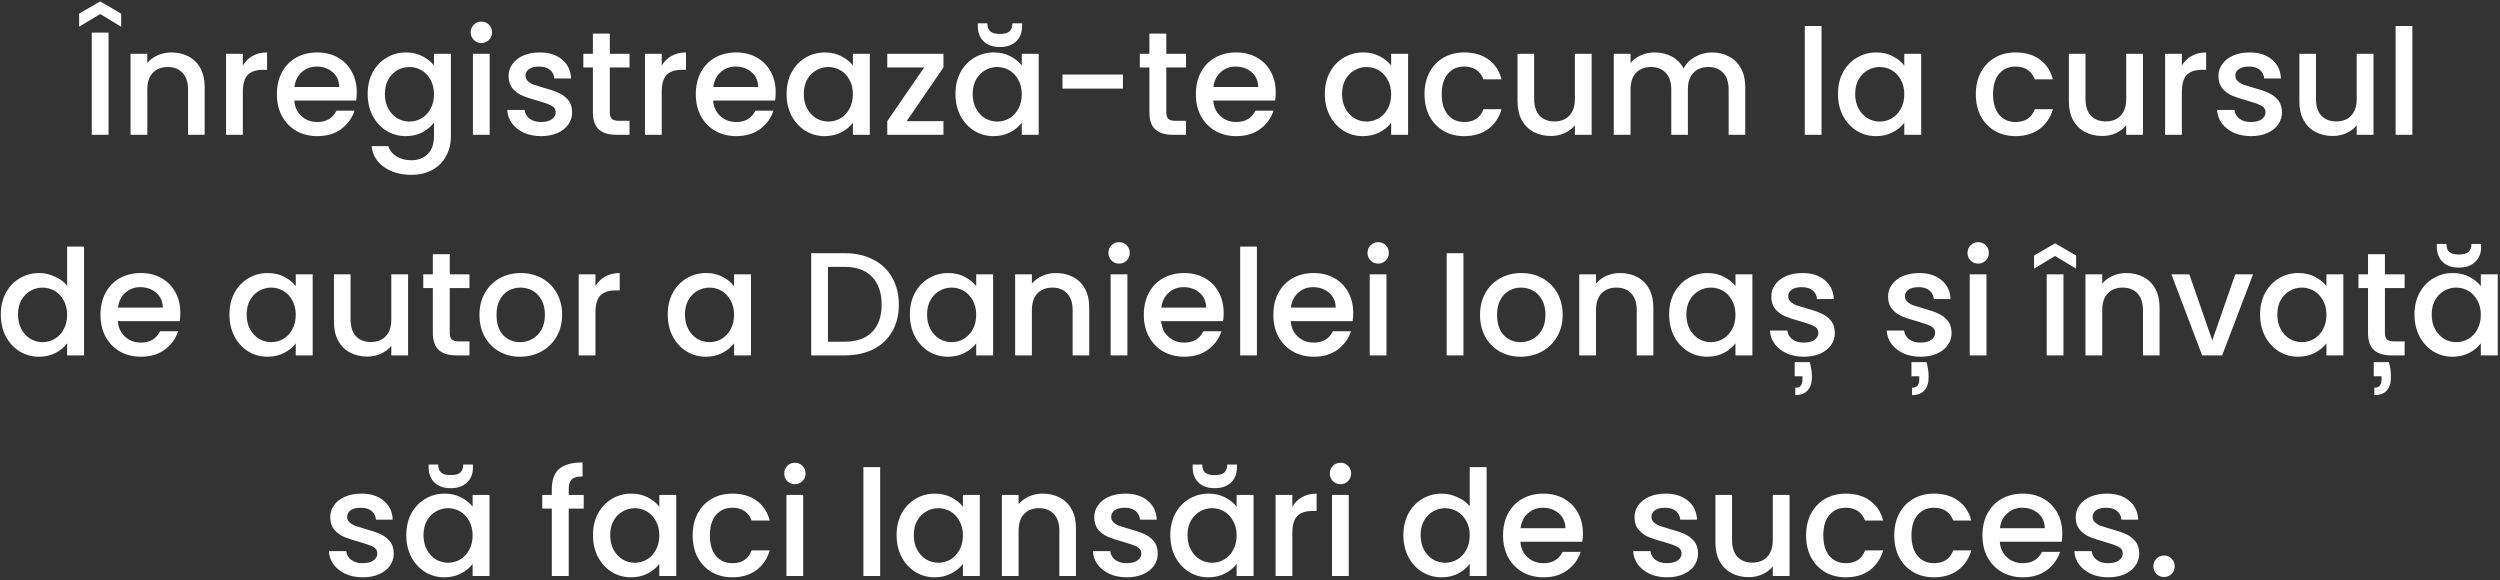 <?xml version="1.0" encoding="UTF-8"?> <svg xmlns="http://www.w3.org/2000/svg" width="612" height="142" viewBox="0 0 612 142" fill="none"><rect x="0" y="0" width="612" height="142" fill="#333333" stroke="none"/> <path d="M26.57 7.98V33H22.466V7.98H26.57ZM24.518 3.444L19.37 6.54V3.336L24.518 0.348L29.666 3.336V6.54L24.518 3.444ZM41.966 12.84C43.526 12.84 44.918 13.164 46.142 13.812C47.39 14.46 48.362 15.42 49.058 16.692C49.754 17.964 50.102 19.5 50.102 21.3V33H46.034V21.912C46.034 20.136 45.59 18.78 44.702 17.844C43.814 16.884 42.602 16.404 41.066 16.404C39.53 16.404 38.306 16.884 37.394 17.844C36.506 18.78 36.062 20.136 36.062 21.912V33H31.958V13.164H36.062V15.432C36.734 14.616 37.586 13.98 38.618 13.524C39.674 13.068 40.79 12.84 41.966 12.84ZM59.441 16.044C60.041 15.036 60.833 14.256 61.817 13.704C62.825 13.128 64.013 12.84 65.381 12.84V17.088H64.337C62.729 17.088 61.505 17.496 60.665 18.312C59.849 19.128 59.441 20.544 59.441 22.56V33H55.337V13.164H59.441V16.044ZM87.333 22.596C87.333 23.34 87.285 24.012 87.189 24.612H72.033C72.153 26.196 72.741 27.468 73.797 28.428C74.853 29.388 76.149 29.868 77.685 29.868C79.893 29.868 81.453 28.944 82.365 27.096H86.793C86.193 28.92 85.101 30.42 83.517 31.596C81.957 32.748 80.013 33.324 77.685 33.324C75.789 33.324 74.085 32.904 72.573 32.064C71.085 31.2 69.909 30 69.045 28.464C68.205 26.904 67.785 25.104 67.785 23.064C67.785 21.024 68.193 19.236 69.009 17.7C69.849 16.14 71.013 14.94 72.501 14.1C74.013 13.26 75.741 12.84 77.685 12.84C79.557 12.84 81.225 13.248 82.689 14.064C84.153 14.88 85.293 16.032 86.109 17.52C86.925 18.984 87.333 20.676 87.333 22.596ZM83.049 21.3C83.025 19.788 82.485 18.576 81.429 17.664C80.373 16.752 79.065 16.296 77.505 16.296C76.089 16.296 74.877 16.752 73.869 17.664C72.861 18.552 72.261 19.764 72.069 21.3H83.049ZM99.364 12.84C100.9 12.84 102.256 13.152 103.432 13.776C104.632 14.376 105.568 15.132 106.24 16.044V13.164H110.38V33.324C110.38 35.148 109.996 36.768 109.228 38.184C108.46 39.624 107.344 40.752 105.88 41.568C104.44 42.384 102.712 42.792 100.696 42.792C98.008 42.792 95.776 42.156 94 40.884C92.224 39.636 91.216 37.932 90.976 35.772H95.044C95.356 36.804 96.016 37.632 97.024 38.256C98.056 38.904 99.28 39.228 100.696 39.228C102.352 39.228 103.684 38.724 104.692 37.716C105.724 36.708 106.24 35.244 106.24 33.324V30.012C105.544 30.948 104.596 31.74 103.396 32.388C102.22 33.012 100.876 33.324 99.364 33.324C97.636 33.324 96.052 32.892 94.612 32.028C93.196 31.14 92.068 29.916 91.228 28.356C90.412 26.772 90.004 24.984 90.004 22.992C90.004 21 90.412 19.236 91.228 17.7C92.068 16.164 93.196 14.976 94.612 14.136C96.052 13.272 97.636 12.84 99.364 12.84ZM106.24 23.064C106.24 21.696 105.952 20.508 105.376 19.5C104.824 18.492 104.092 17.724 103.18 17.196C102.268 16.668 101.284 16.404 100.228 16.404C99.172 16.404 98.188 16.668 97.276 17.196C96.364 17.7 95.62 18.456 95.044 19.464C94.492 20.448 94.216 21.624 94.216 22.992C94.216 24.36 94.492 25.56 95.044 26.592C95.62 27.624 96.364 28.416 97.276 28.968C98.212 29.496 99.196 29.76 100.228 29.76C101.284 29.76 102.268 29.496 103.18 28.968C104.092 28.44 104.824 27.672 105.376 26.664C105.952 25.632 106.24 24.432 106.24 23.064ZM117.858 10.536C117.114 10.536 116.49 10.284 115.986 9.78C115.482 9.276 115.23 8.652 115.23 7.908C115.23 7.164 115.482 6.54 115.986 6.036C116.49 5.532 117.114 5.28 117.858 5.28C118.578 5.28 119.19 5.532 119.694 6.036C120.198 6.54 120.45 7.164 120.45 7.908C120.45 8.652 120.198 9.276 119.694 9.78C119.19 10.284 118.578 10.536 117.858 10.536ZM119.874 13.164V33H115.77V13.164H119.874ZM132.463 33.324C130.903 33.324 129.499 33.048 128.251 32.496C127.027 31.92 126.055 31.152 125.335 30.192C124.615 29.208 124.231 28.116 124.183 26.916H128.431C128.503 27.756 128.899 28.464 129.619 29.04C130.363 29.592 131.287 29.868 132.391 29.868C133.543 29.868 134.431 29.652 135.055 29.22C135.703 28.764 136.027 28.188 136.027 27.492C136.027 26.748 135.667 26.196 134.947 25.836C134.251 25.476 133.135 25.08 131.599 24.648C130.111 24.24 128.899 23.844 127.963 23.46C127.027 23.076 126.211 22.488 125.515 21.696C124.843 20.904 124.507 19.86 124.507 18.564C124.507 17.508 124.819 16.548 125.443 15.684C126.067 14.796 126.955 14.1 128.107 13.596C129.283 13.092 130.627 12.84 132.139 12.84C134.395 12.84 136.207 13.416 137.575 14.568C138.967 15.696 139.711 17.244 139.807 19.212H135.703C135.631 18.324 135.271 17.616 134.623 17.088C133.975 16.56 133.099 16.296 131.995 16.296C130.915 16.296 130.087 16.5 129.511 16.908C128.935 17.316 128.647 17.856 128.647 18.528C128.647 19.056 128.839 19.5 129.223 19.86C129.607 20.22 130.075 20.508 130.627 20.724C131.179 20.916 131.995 21.168 133.075 21.48C134.515 21.864 135.691 22.26 136.603 22.668C137.539 23.052 138.343 23.628 139.015 24.396C139.687 25.164 140.035 26.184 140.059 27.456C140.059 28.584 139.747 29.592 139.123 30.48C138.499 31.368 137.611 32.064 136.459 32.568C135.331 33.072 133.999 33.324 132.463 33.324ZM149.281 16.512V27.492C149.281 28.236 149.449 28.776 149.785 29.112C150.145 29.424 150.745 29.58 151.585 29.58H154.105V33H150.865C149.017 33 147.601 32.568 146.617 31.704C145.633 30.84 145.141 29.436 145.141 27.492V16.512H142.801V13.164H145.141V8.232H149.281V13.164H154.105V16.512H149.281ZM161.992 16.044C162.592 15.036 163.384 14.256 164.368 13.704C165.376 13.128 166.564 12.84 167.932 12.84V17.088H166.888C165.28 17.088 164.056 17.496 163.216 18.312C162.4 19.128 161.992 20.544 161.992 22.56V33H157.888V13.164H161.992V16.044ZM189.884 22.596C189.884 23.34 189.836 24.012 189.74 24.612H174.584C174.704 26.196 175.292 27.468 176.348 28.428C177.404 29.388 178.7 29.868 180.236 29.868C182.444 29.868 184.004 28.944 184.916 27.096H189.344C188.744 28.92 187.652 30.42 186.068 31.596C184.508 32.748 182.564 33.324 180.236 33.324C178.34 33.324 176.636 32.904 175.124 32.064C173.636 31.2 172.46 30 171.596 28.464C170.756 26.904 170.336 25.104 170.336 23.064C170.336 21.024 170.744 19.236 171.56 17.7C172.4 16.14 173.564 14.94 175.052 14.1C176.564 13.26 178.292 12.84 180.236 12.84C182.108 12.84 183.776 13.248 185.24 14.064C186.704 14.88 187.844 16.032 188.66 17.52C189.476 18.984 189.884 20.676 189.884 22.596ZM185.6 21.3C185.576 19.788 185.036 18.576 183.98 17.664C182.924 16.752 181.616 16.296 180.056 16.296C178.64 16.296 177.428 16.752 176.42 17.664C175.412 18.552 174.812 19.764 174.62 21.3H185.6ZM192.555 22.992C192.555 21 192.963 19.236 193.779 17.7C194.619 16.164 195.747 14.976 197.163 14.136C198.603 13.272 200.187 12.84 201.915 12.84C203.475 12.84 204.831 13.152 205.983 13.776C207.159 14.376 208.095 15.132 208.791 16.044V13.164H212.931V33H208.791V30.048C208.095 30.984 207.147 31.764 205.947 32.388C204.747 33.012 203.379 33.324 201.843 33.324C200.139 33.324 198.579 32.892 197.163 32.028C195.747 31.14 194.619 29.916 193.779 28.356C192.963 26.772 192.555 24.984 192.555 22.992ZM208.791 23.064C208.791 21.696 208.503 20.508 207.927 19.5C207.375 18.492 206.643 17.724 205.731 17.196C204.819 16.668 203.835 16.404 202.779 16.404C201.723 16.404 200.739 16.668 199.827 17.196C198.915 17.7 198.171 18.456 197.595 19.464C197.043 20.448 196.767 21.624 196.767 22.992C196.767 24.36 197.043 25.56 197.595 26.592C198.171 27.624 198.915 28.416 199.827 28.968C200.763 29.496 201.747 29.76 202.779 29.76C203.835 29.76 204.819 29.496 205.731 28.968C206.643 28.44 207.375 27.672 207.927 26.664C208.503 25.632 208.791 24.432 208.791 23.064ZM221.957 29.652H230.957V33H217.205V29.652L226.241 16.512H217.205V13.164H230.957V16.512L221.957 29.652ZM233.898 22.992C233.898 21 234.306 19.236 235.122 17.7C235.962 16.164 237.09 14.976 238.506 14.136C239.946 13.272 241.53 12.84 243.258 12.84C244.818 12.84 246.174 13.152 247.326 13.776C248.502 14.376 249.438 15.132 250.134 16.044V13.164H254.274V33H250.134V30.048C249.438 30.984 248.49 31.764 247.29 32.388C246.09 33.012 244.722 33.324 243.186 33.324C241.482 33.324 239.922 32.892 238.506 32.028C237.09 31.14 235.962 29.916 235.122 28.356C234.306 26.772 233.898 24.984 233.898 22.992ZM250.134 23.064C250.134 21.696 249.846 20.508 249.27 19.5C248.718 18.492 247.986 17.724 247.074 17.196C246.162 16.668 245.178 16.404 244.122 16.404C243.066 16.404 242.082 16.668 241.17 17.196C240.258 17.7 239.514 18.456 238.938 19.464C238.386 20.448 238.11 21.624 238.11 22.992C238.11 24.36 238.386 25.56 238.938 26.592C239.514 27.624 240.258 28.416 241.17 28.968C242.106 29.496 243.09 29.76 244.122 29.76C245.178 29.76 246.162 29.496 247.074 28.968C247.986 28.44 248.718 27.672 249.27 26.664C249.846 25.632 250.134 24.432 250.134 23.064ZM250.206 6.504C250.206 8.016 249.714 9.228 248.73 10.14C247.77 11.052 246.45 11.508 244.77 11.508C243.09 11.508 241.77 11.052 240.81 10.14C239.85 9.204 239.37 7.98 239.37 6.468V5.712H241.71C241.71 6.576 241.938 7.224 242.394 7.656C242.85 8.088 243.642 8.304 244.77 8.304C245.898 8.304 246.69 8.088 247.146 7.656C247.602 7.224 247.83 6.576 247.83 5.712H250.206V6.504ZM274.893 18.24V21.696H260.097V18.24H274.893ZM285.511 16.512V27.492C285.511 28.236 285.679 28.776 286.015 29.112C286.375 29.424 286.975 29.58 287.815 29.58H290.335V33H287.095C285.247 33 283.831 32.568 282.847 31.704C281.863 30.84 281.371 29.436 281.371 27.492V16.512H279.031V13.164H281.371V8.232H285.511V13.164H290.335V16.512H285.511ZM312.298 22.596C312.298 23.34 312.25 24.012 312.154 24.612H296.998C297.118 26.196 297.706 27.468 298.762 28.428C299.818 29.388 301.114 29.868 302.65 29.868C304.858 29.868 306.418 28.944 307.33 27.096H311.758C311.158 28.92 310.066 30.42 308.482 31.596C306.922 32.748 304.978 33.324 302.65 33.324C300.754 33.324 299.05 32.904 297.538 32.064C296.05 31.2 294.874 30 294.01 28.464C293.17 26.904 292.75 25.104 292.75 23.064C292.75 21.024 293.158 19.236 293.974 17.7C294.814 16.14 295.978 14.94 297.466 14.1C298.978 13.26 300.706 12.84 302.65 12.84C304.522 12.84 306.19 13.248 307.654 14.064C309.118 14.88 310.258 16.032 311.074 17.52C311.89 18.984 312.298 20.676 312.298 22.596ZM308.014 21.3C307.99 19.788 307.45 18.576 306.394 17.664C305.338 16.752 304.03 16.296 302.47 16.296C301.054 16.296 299.842 16.752 298.834 17.664C297.826 18.552 297.226 19.764 297.034 21.3H308.014ZM324.32 22.992C324.32 21 324.728 19.236 325.544 17.7C326.384 16.164 327.512 14.976 328.928 14.136C330.368 13.272 331.952 12.84 333.68 12.84C335.24 12.84 336.596 13.152 337.748 13.776C338.924 14.376 339.86 15.132 340.556 16.044V13.164H344.696V33H340.556V30.048C339.86 30.984 338.912 31.764 337.712 32.388C336.512 33.012 335.144 33.324 333.608 33.324C331.904 33.324 330.344 32.892 328.928 32.028C327.512 31.14 326.384 29.916 325.544 28.356C324.728 26.772 324.32 24.984 324.32 22.992ZM340.556 23.064C340.556 21.696 340.268 20.508 339.692 19.5C339.14 18.492 338.408 17.724 337.496 17.196C336.584 16.668 335.6 16.404 334.544 16.404C333.488 16.404 332.504 16.668 331.592 17.196C330.68 17.7 329.936 18.456 329.36 19.464C328.808 20.448 328.532 21.624 328.532 22.992C328.532 24.36 328.808 25.56 329.36 26.592C329.936 27.624 330.68 28.416 331.592 28.968C332.528 29.496 333.512 29.76 334.544 29.76C335.6 29.76 336.584 29.496 337.496 28.968C338.408 28.44 339.14 27.672 339.692 26.664C340.268 25.632 340.556 24.432 340.556 23.064ZM348.719 23.064C348.719 21.024 349.127 19.236 349.943 17.7C350.783 16.14 351.935 14.94 353.399 14.1C354.863 13.26 356.543 12.84 358.439 12.84C360.839 12.84 362.819 13.416 364.379 14.568C365.963 15.696 367.031 17.316 367.583 19.428H363.155C362.795 18.444 362.219 17.676 361.427 17.124C360.635 16.572 359.639 16.296 358.439 16.296C356.759 16.296 355.415 16.896 354.407 18.096C353.423 19.272 352.931 20.928 352.931 23.064C352.931 25.2 353.423 26.868 354.407 28.068C355.415 29.268 356.759 29.868 358.439 29.868C360.815 29.868 362.387 28.824 363.155 26.736H367.583C367.007 28.752 365.927 30.36 364.343 31.56C362.759 32.736 360.791 33.324 358.439 33.324C356.543 33.324 354.863 32.904 353.399 32.064C351.935 31.2 350.783 30 349.943 28.464C349.127 26.904 348.719 25.104 348.719 23.064ZM389.637 13.164V33H385.533V30.66C384.885 31.476 384.033 32.124 382.977 32.604C381.945 33.06 380.841 33.288 379.665 33.288C378.105 33.288 376.701 32.964 375.453 32.316C374.229 31.668 373.257 30.708 372.537 29.436C371.841 28.164 371.493 26.628 371.493 24.828V13.164H375.561V24.216C375.561 25.992 376.005 27.36 376.893 28.32C377.781 29.256 378.993 29.724 380.529 29.724C382.065 29.724 383.277 29.256 384.165 28.32C385.077 27.36 385.533 25.992 385.533 24.216V13.164H389.637ZM419.064 12.84C420.624 12.84 422.016 13.164 423.24 13.812C424.488 14.46 425.46 15.42 426.156 16.692C426.876 17.964 427.236 19.5 427.236 21.3V33H423.168V21.912C423.168 20.136 422.724 18.78 421.836 17.844C420.948 16.884 419.736 16.404 418.2 16.404C416.664 16.404 415.44 16.884 414.528 17.844C413.64 18.78 413.196 20.136 413.196 21.912V33H409.128V21.912C409.128 20.136 408.684 18.78 407.796 17.844C406.908 16.884 405.696 16.404 404.16 16.404C402.624 16.404 401.4 16.884 400.488 17.844C399.6 18.78 399.156 20.136 399.156 21.912V33H395.052V13.164H399.156V15.432C399.828 14.616 400.68 13.98 401.712 13.524C402.744 13.068 403.848 12.84 405.024 12.84C406.608 12.84 408.024 13.176 409.272 13.848C410.52 14.52 411.48 15.492 412.152 16.764C412.752 15.564 413.688 14.616 414.96 13.92C416.232 13.2 417.6 12.84 419.064 12.84ZM445.913 6.36V33H441.809V6.36H445.913ZM449.934 22.992C449.934 21 450.342 19.236 451.158 17.7C451.998 16.164 453.126 14.976 454.542 14.136C455.982 13.272 457.566 12.84 459.294 12.84C460.854 12.84 462.21 13.152 463.362 13.776C464.538 14.376 465.474 15.132 466.17 16.044V13.164H470.31V33H466.17V30.048C465.474 30.984 464.526 31.764 463.326 32.388C462.126 33.012 460.758 33.324 459.222 33.324C457.518 33.324 455.958 32.892 454.542 32.028C453.126 31.14 451.998 29.916 451.158 28.356C450.342 26.772 449.934 24.984 449.934 22.992ZM466.17 23.064C466.17 21.696 465.882 20.508 465.306 19.5C464.754 18.492 464.022 17.724 463.11 17.196C462.198 16.668 461.214 16.404 460.158 16.404C459.102 16.404 458.118 16.668 457.206 17.196C456.294 17.7 455.55 18.456 454.974 19.464C454.422 20.448 454.146 21.624 454.146 22.992C454.146 24.36 454.422 25.56 454.974 26.592C455.55 27.624 456.294 28.416 457.206 28.968C458.142 29.496 459.126 29.76 460.158 29.76C461.214 29.76 462.198 29.496 463.11 28.968C464.022 28.44 464.754 27.672 465.306 26.664C465.882 25.632 466.17 24.432 466.17 23.064ZM483.684 23.064C483.684 21.024 484.092 19.236 484.908 17.7C485.748 16.14 486.9 14.94 488.364 14.1C489.828 13.26 491.508 12.84 493.404 12.84C495.804 12.84 497.784 13.416 499.344 14.568C500.928 15.696 501.996 17.316 502.548 19.428H498.12C497.76 18.444 497.184 17.676 496.392 17.124C495.6 16.572 494.604 16.296 493.404 16.296C491.724 16.296 490.38 16.896 489.372 18.096C488.388 19.272 487.896 20.928 487.896 23.064C487.896 25.2 488.388 26.868 489.372 28.068C490.38 29.268 491.724 29.868 493.404 29.868C495.78 29.868 497.352 28.824 498.12 26.736H502.548C501.972 28.752 500.892 30.36 499.308 31.56C497.724 32.736 495.756 33.324 493.404 33.324C491.508 33.324 489.828 32.904 488.364 32.064C486.9 31.2 485.748 30 484.908 28.464C484.092 26.904 483.684 25.104 483.684 23.064ZM524.602 13.164V33H520.498V30.66C519.85 31.476 518.998 32.124 517.942 32.604C516.91 33.06 515.806 33.288 514.63 33.288C513.07 33.288 511.666 32.964 510.418 32.316C509.194 31.668 508.222 30.708 507.502 29.436C506.806 28.164 506.458 26.628 506.458 24.828V13.164H510.526V24.216C510.526 25.992 510.97 27.36 511.858 28.32C512.746 29.256 513.958 29.724 515.494 29.724C517.03 29.724 518.242 29.256 519.13 28.32C520.042 27.36 520.498 25.992 520.498 24.216V13.164H524.602ZM534.12 16.044C534.72 15.036 535.512 14.256 536.496 13.704C537.504 13.128 538.692 12.84 540.06 12.84V17.088H539.016C537.408 17.088 536.184 17.496 535.344 18.312C534.528 19.128 534.12 20.544 534.12 22.56V33H530.016V13.164H534.12V16.044ZM551.033 33.324C549.473 33.324 548.069 33.048 546.821 32.496C545.597 31.92 544.625 31.152 543.905 30.192C543.185 29.208 542.801 28.116 542.753 26.916H547.001C547.073 27.756 547.469 28.464 548.189 29.04C548.933 29.592 549.857 29.868 550.961 29.868C552.113 29.868 553.001 29.652 553.625 29.22C554.273 28.764 554.597 28.188 554.597 27.492C554.597 26.748 554.237 26.196 553.517 25.836C552.821 25.476 551.705 25.08 550.169 24.648C548.681 24.24 547.469 23.844 546.533 23.46C545.597 23.076 544.781 22.488 544.085 21.696C543.413 20.904 543.077 19.86 543.077 18.564C543.077 17.508 543.389 16.548 544.013 15.684C544.637 14.796 545.525 14.1 546.677 13.596C547.853 13.092 549.197 12.84 550.709 12.84C552.965 12.84 554.777 13.416 556.145 14.568C557.537 15.696 558.281 17.244 558.377 19.212H554.273C554.201 18.324 553.841 17.616 553.193 17.088C552.545 16.56 551.669 16.296 550.565 16.296C549.485 16.296 548.657 16.5 548.081 16.908C547.505 17.316 547.217 17.856 547.217 18.528C547.217 19.056 547.409 19.5 547.793 19.86C548.177 20.22 548.645 20.508 549.197 20.724C549.749 20.916 550.565 21.168 551.645 21.48C553.085 21.864 554.261 22.26 555.173 22.668C556.109 23.052 556.913 23.628 557.585 24.396C558.257 25.164 558.605 26.184 558.629 27.456C558.629 28.584 558.317 29.592 557.693 30.48C557.069 31.368 556.181 32.064 555.029 32.568C553.901 33.072 552.569 33.324 551.033 33.324ZM581.027 13.164V33H576.923V30.66C576.275 31.476 575.423 32.124 574.367 32.604C573.335 33.06 572.231 33.288 571.055 33.288C569.495 33.288 568.091 32.964 566.843 32.316C565.619 31.668 564.647 30.708 563.927 29.436C563.231 28.164 562.883 26.628 562.883 24.828V13.164H566.951V24.216C566.951 25.992 567.395 27.36 568.283 28.32C569.171 29.256 570.383 29.724 571.919 29.724C573.455 29.724 574.667 29.256 575.555 28.32C576.467 27.36 576.923 25.992 576.923 24.216V13.164H581.027ZM590.546 6.36V33H586.442V6.36H590.546ZM0.197 76.992C0.197 75 0.605 73.236 1.421 71.7C2.261 70.164 3.389 68.976 4.805 68.136C6.245 67.272 7.841 66.84 9.593 66.84C10.889 66.84 12.161 67.128 13.409 67.704C14.681 68.256 15.689 69 16.433 69.936V60.36H20.573V87H16.433V84.012C15.761 84.972 14.825 85.764 13.625 86.388C12.449 87.012 11.093 87.324 9.557 87.324C7.829 87.324 6.245 86.892 4.805 86.028C3.389 85.14 2.261 83.916 1.421 82.356C0.605 80.772 0.197 78.984 0.197 76.992ZM16.433 77.064C16.433 75.696 16.145 74.508 15.569 73.5C15.017 72.492 14.285 71.724 13.373 71.196C12.461 70.668 11.477 70.404 10.421 70.404C9.365 70.404 8.381 70.668 7.469 71.196C6.557 71.7 5.813 72.456 5.237 73.464C4.685 74.448 4.409 75.624 4.409 76.992C4.409 78.36 4.685 79.56 5.237 80.592C5.813 81.624 6.557 82.416 7.469 82.968C8.405 83.496 9.389 83.76 10.421 83.76C11.477 83.76 12.461 83.496 13.373 82.968C14.285 82.44 15.017 81.672 15.569 80.664C16.145 79.632 16.433 78.432 16.433 77.064ZM44.144 76.596C44.144 77.34 44.096 78.012 44 78.612H28.844C28.964 80.196 29.552 81.468 30.608 82.428C31.664 83.388 32.96 83.868 34.496 83.868C36.704 83.868 38.264 82.944 39.176 81.096H43.604C43.004 82.92 41.912 84.42 40.328 85.596C38.768 86.748 36.824 87.324 34.496 87.324C32.6 87.324 30.896 86.904 29.384 86.064C27.896 85.2 26.72 84 25.856 82.464C25.016 80.904 24.596 79.104 24.596 77.064C24.596 75.024 25.004 73.236 25.82 71.7C26.66 70.14 27.824 68.94 29.312 68.1C30.824 67.26 32.552 66.84 34.496 66.84C36.368 66.84 38.036 67.248 39.5 68.064C40.964 68.88 42.104 70.032 42.92 71.52C43.736 72.984 44.144 74.676 44.144 76.596ZM39.86 75.3C39.836 73.788 39.296 72.576 38.24 71.664C37.184 70.752 35.876 70.296 34.316 70.296C32.9 70.296 31.688 70.752 30.68 71.664C29.672 72.552 29.072 73.764 28.88 75.3H39.86ZM56.166 76.992C56.166 75 56.574 73.236 57.39 71.7C58.23 70.164 59.358 68.976 60.774 68.136C62.214 67.272 63.798 66.84 65.526 66.84C67.086 66.84 68.442 67.152 69.594 67.776C70.77 68.376 71.706 69.132 72.402 70.044V67.164H76.542V87H72.402V84.048C71.706 84.984 70.758 85.764 69.558 86.388C68.358 87.012 66.99 87.324 65.454 87.324C63.75 87.324 62.19 86.892 60.774 86.028C59.358 85.14 58.23 83.916 57.39 82.356C56.574 80.772 56.166 78.984 56.166 76.992ZM72.402 77.064C72.402 75.696 72.114 74.508 71.538 73.5C70.986 72.492 70.254 71.724 69.342 71.196C68.43 70.668 67.446 70.404 66.39 70.404C65.334 70.404 64.35 70.668 63.438 71.196C62.526 71.7 61.782 72.456 61.206 73.464C60.654 74.448 60.378 75.624 60.378 76.992C60.378 78.36 60.654 79.56 61.206 80.592C61.782 81.624 62.526 82.416 63.438 82.968C64.374 83.496 65.358 83.76 66.39 83.76C67.446 83.76 68.43 83.496 69.342 82.968C70.254 82.44 70.986 81.672 71.538 80.664C72.114 79.632 72.402 78.432 72.402 77.064ZM99.896 67.164V87H95.792V84.66C95.144 85.476 94.292 86.124 93.236 86.604C92.204 87.06 91.1 87.288 89.924 87.288C88.364 87.288 86.96 86.964 85.712 86.316C84.488 85.668 83.516 84.708 82.796 83.436C82.1 82.164 81.752 80.628 81.752 78.828V67.164H85.82V78.216C85.82 79.992 86.264 81.36 87.152 82.32C88.04 83.256 89.252 83.724 90.788 83.724C92.324 83.724 93.536 83.256 94.424 82.32C95.336 81.36 95.792 79.992 95.792 78.216V67.164H99.896ZM110.099 70.512V81.492C110.099 82.236 110.267 82.776 110.603 83.112C110.963 83.424 111.563 83.58 112.403 83.58H114.923V87H111.683C109.835 87 108.419 86.568 107.435 85.704C106.451 84.84 105.959 83.436 105.959 81.492V70.512H103.619V67.164H105.959V62.232H110.099V67.164H114.923V70.512H110.099ZM127.31 87.324C125.438 87.324 123.746 86.904 122.234 86.064C120.722 85.2 119.534 84 118.67 82.464C117.806 80.904 117.374 79.104 117.374 77.064C117.374 75.048 117.818 73.26 118.706 71.7C119.594 70.14 120.806 68.94 122.342 68.1C123.878 67.26 125.594 66.84 127.49 66.84C129.386 66.84 131.102 67.26 132.638 68.1C134.174 68.94 135.386 70.14 136.274 71.7C137.162 73.26 137.606 75.048 137.606 77.064C137.606 79.08 137.15 80.868 136.238 82.428C135.326 83.988 134.078 85.2 132.494 86.064C130.934 86.904 129.206 87.324 127.31 87.324ZM127.31 83.76C128.366 83.76 129.35 83.508 130.262 83.004C131.198 82.5 131.954 81.744 132.53 80.736C133.106 79.728 133.394 78.504 133.394 77.064C133.394 75.624 133.118 74.412 132.566 73.428C132.014 72.42 131.282 71.664 130.37 71.16C129.458 70.656 128.474 70.404 127.418 70.404C126.362 70.404 125.378 70.656 124.466 71.16C123.578 71.664 122.87 72.42 122.342 73.428C121.814 74.412 121.55 75.624 121.55 77.064C121.55 79.2 122.09 80.856 123.17 82.032C124.274 83.184 125.654 83.76 127.31 83.76ZM145.767 70.044C146.367 69.036 147.159 68.256 148.143 67.704C149.151 67.128 150.339 66.84 151.707 66.84V71.088H150.663C149.055 71.088 147.831 71.496 146.991 72.312C146.175 73.128 145.767 74.544 145.767 76.56V87H141.663V67.164H145.767V70.044ZM163.463 76.992C163.463 75 163.871 73.236 164.687 71.7C165.527 70.164 166.655 68.976 168.071 68.136C169.511 67.272 171.095 66.84 172.823 66.84C174.383 66.84 175.739 67.152 176.891 67.776C178.067 68.376 179.003 69.132 179.699 70.044V67.164H183.839V87H179.699V84.048C179.003 84.984 178.055 85.764 176.855 86.388C175.655 87.012 174.287 87.324 172.751 87.324C171.047 87.324 169.487 86.892 168.071 86.028C166.655 85.14 165.527 83.916 164.687 82.356C163.871 80.772 163.463 78.984 163.463 76.992ZM179.699 77.064C179.699 75.696 179.411 74.508 178.835 73.5C178.283 72.492 177.551 71.724 176.639 71.196C175.727 70.668 174.743 70.404 173.687 70.404C172.631 70.404 171.647 70.668 170.735 71.196C169.823 71.7 169.079 72.456 168.503 73.464C167.951 74.448 167.675 75.624 167.675 76.992C167.675 78.36 167.951 79.56 168.503 80.592C169.079 81.624 169.823 82.416 170.735 82.968C171.671 83.496 172.655 83.76 173.687 83.76C174.743 83.76 175.727 83.496 176.639 82.968C177.551 82.44 178.283 81.672 178.835 80.664C179.411 79.632 179.699 78.432 179.699 77.064ZM206.753 61.98C209.417 61.98 211.745 62.496 213.737 63.528C215.753 64.536 217.301 66 218.381 67.92C219.485 69.816 220.037 72.036 220.037 74.58C220.037 77.124 219.485 79.332 218.381 81.204C217.301 83.076 215.753 84.516 213.737 85.524C211.745 86.508 209.417 87 206.753 87H198.581V61.98H206.753ZM206.753 83.652C209.681 83.652 211.925 82.86 213.485 81.276C215.045 79.692 215.825 77.46 215.825 74.58C215.825 71.676 215.045 69.408 213.485 67.776C211.925 66.144 209.681 65.328 206.753 65.328H202.685V83.652H206.753ZM222.736 76.992C222.736 75 223.144 73.236 223.96 71.7C224.8 70.164 225.928 68.976 227.344 68.136C228.784 67.272 230.368 66.84 232.096 66.84C233.656 66.84 235.012 67.152 236.164 67.776C237.34 68.376 238.276 69.132 238.972 70.044V67.164H243.112V87H238.972V84.048C238.276 84.984 237.328 85.764 236.128 86.388C234.928 87.012 233.56 87.324 232.024 87.324C230.32 87.324 228.76 86.892 227.344 86.028C225.928 85.14 224.8 83.916 223.96 82.356C223.144 80.772 222.736 78.984 222.736 76.992ZM238.972 77.064C238.972 75.696 238.684 74.508 238.108 73.5C237.556 72.492 236.824 71.724 235.912 71.196C235 70.668 234.016 70.404 232.96 70.404C231.904 70.404 230.92 70.668 230.008 71.196C229.096 71.7 228.352 72.456 227.776 73.464C227.224 74.448 226.948 75.624 226.948 76.992C226.948 78.36 227.224 79.56 227.776 80.592C228.352 81.624 229.096 82.416 230.008 82.968C230.944 83.496 231.928 83.76 232.96 83.76C234.016 83.76 235 83.496 235.912 82.968C236.824 82.44 237.556 81.672 238.108 80.664C238.684 79.632 238.972 78.432 238.972 77.064ZM258.511 66.84C260.071 66.84 261.463 67.164 262.687 67.812C263.935 68.46 264.907 69.42 265.603 70.692C266.299 71.964 266.647 73.5 266.647 75.3V87H262.579V75.912C262.579 74.136 262.135 72.78 261.247 71.844C260.359 70.884 259.147 70.404 257.611 70.404C256.075 70.404 254.851 70.884 253.939 71.844C253.051 72.78 252.607 74.136 252.607 75.912V87H248.503V67.164H252.607V69.432C253.279 68.616 254.131 67.98 255.163 67.524C256.219 67.068 257.335 66.84 258.511 66.84ZM273.97 64.536C273.226 64.536 272.602 64.284 272.098 63.78C271.594 63.276 271.342 62.652 271.342 61.908C271.342 61.164 271.594 60.54 272.098 60.036C272.602 59.532 273.226 59.28 273.97 59.28C274.69 59.28 275.302 59.532 275.806 60.036C276.31 60.54 276.562 61.164 276.562 61.908C276.562 62.652 276.31 63.276 275.806 63.78C275.302 64.284 274.69 64.536 273.97 64.536ZM275.986 67.164V87H271.882V67.164H275.986ZM299.554 76.596C299.554 77.34 299.506 78.012 299.41 78.612H284.254C284.374 80.196 284.962 81.468 286.018 82.428C287.074 83.388 288.37 83.868 289.906 83.868C292.114 83.868 293.674 82.944 294.586 81.096H299.014C298.414 82.92 297.322 84.42 295.738 85.596C294.178 86.748 292.234 87.324 289.906 87.324C288.01 87.324 286.306 86.904 284.794 86.064C283.306 85.2 282.13 84 281.266 82.464C280.426 80.904 280.006 79.104 280.006 77.064C280.006 75.024 280.414 73.236 281.23 71.7C282.07 70.14 283.234 68.94 284.722 68.1C286.234 67.26 287.962 66.84 289.906 66.84C291.778 66.84 293.446 67.248 294.91 68.064C296.374 68.88 297.514 70.032 298.33 71.52C299.146 72.984 299.554 74.676 299.554 76.596ZM295.27 75.3C295.246 73.788 294.706 72.576 293.65 71.664C292.594 70.752 291.286 70.296 289.726 70.296C288.31 70.296 287.098 70.752 286.09 71.664C285.082 72.552 284.482 73.764 284.29 75.3H295.27ZM307.697 60.36V87H303.593V60.36H307.697ZM331.265 76.596C331.265 77.34 331.217 78.012 331.121 78.612H315.965C316.085 80.196 316.673 81.468 317.729 82.428C318.785 83.388 320.081 83.868 321.617 83.868C323.825 83.868 325.385 82.944 326.297 81.096H330.725C330.125 82.92 329.033 84.42 327.449 85.596C325.889 86.748 323.945 87.324 321.617 87.324C319.721 87.324 318.017 86.904 316.505 86.064C315.017 85.2 313.841 84 312.977 82.464C312.137 80.904 311.717 79.104 311.717 77.064C311.717 75.024 312.125 73.236 312.941 71.7C313.781 70.14 314.945 68.94 316.433 68.1C317.945 67.26 319.673 66.84 321.617 66.84C323.489 66.84 325.157 67.248 326.621 68.064C328.085 68.88 329.225 70.032 330.041 71.52C330.857 72.984 331.265 74.676 331.265 76.596ZM326.981 75.3C326.957 73.788 326.417 72.576 325.361 71.664C324.305 70.752 322.997 70.296 321.437 70.296C320.021 70.296 318.809 70.752 317.801 71.664C316.793 72.552 316.193 73.764 316.001 75.3H326.981ZM337.392 64.536C336.648 64.536 336.024 64.284 335.52 63.78C335.016 63.276 334.764 62.652 334.764 61.908C334.764 61.164 335.016 60.54 335.52 60.036C336.024 59.532 336.648 59.28 337.392 59.28C338.112 59.28 338.724 59.532 339.228 60.036C339.732 60.54 339.984 61.164 339.984 61.908C339.984 62.652 339.732 63.276 339.228 63.78C338.724 64.284 338.112 64.536 337.392 64.536ZM339.408 67.164V87H335.304V67.164H339.408ZM358.251 61.98V87H354.147V61.98H358.251ZM372.243 87.324C370.371 87.324 368.679 86.904 367.167 86.064C365.655 85.2 364.467 84 363.603 82.464C362.739 80.904 362.307 79.104 362.307 77.064C362.307 75.048 362.751 73.26 363.639 71.7C364.527 70.14 365.739 68.94 367.275 68.1C368.811 67.26 370.527 66.84 372.423 66.84C374.319 66.84 376.035 67.26 377.571 68.1C379.107 68.94 380.319 70.14 381.207 71.7C382.095 73.26 382.539 75.048 382.539 77.064C382.539 79.08 382.083 80.868 381.171 82.428C380.259 83.988 379.011 85.2 377.427 86.064C375.867 86.904 374.139 87.324 372.243 87.324ZM372.243 83.76C373.299 83.76 374.283 83.508 375.195 83.004C376.131 82.5 376.887 81.744 377.463 80.736C378.039 79.728 378.327 78.504 378.327 77.064C378.327 75.624 378.051 74.412 377.499 73.428C376.947 72.42 376.215 71.664 375.303 71.16C374.391 70.656 373.407 70.404 372.351 70.404C371.295 70.404 370.311 70.656 369.399 71.16C368.511 71.664 367.803 72.42 367.275 73.428C366.747 74.412 366.483 75.624 366.483 77.064C366.483 79.2 367.023 80.856 368.103 82.032C369.207 83.184 370.587 83.76 372.243 83.76ZM396.604 66.84C398.164 66.84 399.556 67.164 400.78 67.812C402.028 68.46 403 69.42 403.696 70.692C404.392 71.964 404.74 73.5 404.74 75.3V87H400.672V75.912C400.672 74.136 400.228 72.78 399.34 71.844C398.452 70.884 397.24 70.404 395.704 70.404C394.168 70.404 392.944 70.884 392.032 71.844C391.144 72.78 390.7 74.136 390.7 75.912V87H386.596V67.164H390.7V69.432C391.372 68.616 392.224 67.98 393.256 67.524C394.312 67.068 395.428 66.84 396.604 66.84ZM408.607 76.992C408.607 75 409.015 73.236 409.831 71.7C410.671 70.164 411.799 68.976 413.215 68.136C414.655 67.272 416.239 66.84 417.967 66.84C419.527 66.84 420.883 67.152 422.035 67.776C423.211 68.376 424.147 69.132 424.843 70.044V67.164H428.983V87H424.843V84.048C424.147 84.984 423.199 85.764 421.999 86.388C420.799 87.012 419.431 87.324 417.895 87.324C416.191 87.324 414.631 86.892 413.215 86.028C411.799 85.14 410.671 83.916 409.831 82.356C409.015 80.772 408.607 78.984 408.607 76.992ZM424.843 77.064C424.843 75.696 424.555 74.508 423.979 73.5C423.427 72.492 422.695 71.724 421.783 71.196C420.871 70.668 419.887 70.404 418.831 70.404C417.775 70.404 416.791 70.668 415.879 71.196C414.967 71.7 414.223 72.456 413.647 73.464C413.095 74.448 412.819 75.624 412.819 76.992C412.819 78.36 413.095 79.56 413.647 80.592C414.223 81.624 414.967 82.416 415.879 82.968C416.815 83.496 417.799 83.76 418.831 83.76C419.887 83.76 420.871 83.496 421.783 82.968C422.695 82.44 423.427 81.672 423.979 80.664C424.555 79.632 424.843 78.432 424.843 77.064ZM441.574 87.324C440.014 87.324 438.61 87.048 437.362 86.496C436.138 85.92 435.166 85.152 434.446 84.192C433.726 83.208 433.342 82.116 433.294 80.916H437.542C437.614 81.756 438.01 82.464 438.73 83.04C439.474 83.592 440.398 83.868 441.502 83.868C442.654 83.868 443.542 83.652 444.166 83.22C444.814 82.764 445.138 82.188 445.138 81.492C445.138 80.748 444.778 80.196 444.058 79.836C443.362 79.476 442.246 79.08 440.71 78.648C439.222 78.24 438.01 77.844 437.074 77.46C436.138 77.076 435.322 76.488 434.626 75.696C433.954 74.904 433.618 73.86 433.618 72.564C433.618 71.508 433.93 70.548 434.554 69.684C435.178 68.796 436.066 68.1 437.218 67.596C438.394 67.092 439.738 66.84 441.25 66.84C443.506 66.84 445.318 67.416 446.686 68.568C448.078 69.696 448.822 71.244 448.918 73.212H444.814C444.742 72.324 444.382 71.616 443.734 71.088C443.086 70.56 442.21 70.296 441.106 70.296C440.026 70.296 439.198 70.5 438.622 70.908C438.046 71.316 437.758 71.856 437.758 72.528C437.758 73.056 437.95 73.5 438.334 73.86C438.718 74.22 439.186 74.508 439.738 74.724C440.29 74.916 441.106 75.168 442.186 75.48C443.626 75.864 444.802 76.26 445.714 76.668C446.65 77.052 447.454 77.628 448.126 78.396C448.798 79.164 449.146 80.184 449.17 81.456C449.17 82.584 448.858 83.592 448.234 84.48C447.61 85.368 446.722 86.064 445.57 86.568C444.442 87.072 443.11 87.324 441.574 87.324ZM443.05 88.656C443.386 90.048 443.554 91.236 443.554 92.22C443.554 93.708 443.206 94.824 442.51 95.568C441.838 96.336 440.83 96.72 439.486 96.72V94.92C440.086 94.92 440.53 94.752 440.818 94.416C441.106 94.08 441.25 93.564 441.25 92.868V92.112H439.342V88.656H443.05ZM470.156 87.324C468.596 87.324 467.192 87.048 465.944 86.496C464.72 85.92 463.748 85.152 463.028 84.192C462.308 83.208 461.924 82.116 461.876 80.916H466.124C466.196 81.756 466.592 82.464 467.312 83.04C468.056 83.592 468.98 83.868 470.084 83.868C471.236 83.868 472.124 83.652 472.748 83.22C473.396 82.764 473.72 82.188 473.72 81.492C473.72 80.748 473.36 80.196 472.64 79.836C471.944 79.476 470.828 79.08 469.292 78.648C467.804 78.24 466.592 77.844 465.656 77.46C464.72 77.076 463.904 76.488 463.208 75.696C462.536 74.904 462.2 73.86 462.2 72.564C462.2 71.508 462.512 70.548 463.136 69.684C463.76 68.796 464.648 68.1 465.8 67.596C466.976 67.092 468.32 66.84 469.832 66.84C472.088 66.84 473.9 67.416 475.268 68.568C476.66 69.696 477.404 71.244 477.5 73.212H473.396C473.324 72.324 472.964 71.616 472.316 71.088C471.668 70.56 470.792 70.296 469.688 70.296C468.608 70.296 467.78 70.5 467.204 70.908C466.628 71.316 466.34 71.856 466.34 72.528C466.34 73.056 466.532 73.5 466.916 73.86C467.3 74.22 467.768 74.508 468.32 74.724C468.872 74.916 469.688 75.168 470.768 75.48C472.208 75.864 473.384 76.26 474.296 76.668C475.232 77.052 476.036 77.628 476.708 78.396C477.38 79.164 477.728 80.184 477.752 81.456C477.752 82.584 477.44 83.592 476.816 84.48C476.192 85.368 475.304 86.064 474.152 86.568C473.024 87.072 471.692 87.324 470.156 87.324ZM471.632 88.656C471.968 90.048 472.136 91.236 472.136 92.22C472.136 93.708 471.788 94.824 471.092 95.568C470.42 96.336 469.412 96.72 468.068 96.72V94.92C468.668 94.92 469.112 94.752 469.4 94.416C469.688 94.08 469.832 93.564 469.832 92.868V92.112H467.924V88.656H471.632ZM484.274 64.536C483.53 64.536 482.906 64.284 482.402 63.78C481.898 63.276 481.646 62.652 481.646 61.908C481.646 61.164 481.898 60.54 482.402 60.036C482.906 59.532 483.53 59.28 484.274 59.28C484.994 59.28 485.606 59.532 486.11 60.036C486.614 60.54 486.866 61.164 486.866 61.908C486.866 62.652 486.614 63.276 486.11 63.78C485.606 64.284 484.994 64.536 484.274 64.536ZM486.29 67.164V87H482.186V67.164H486.29ZM505.134 67.164V87H501.03V67.164H505.134ZM503.082 62.664L497.934 65.76V62.556L503.082 59.568L508.23 62.556V65.76L503.082 62.664ZM520.53 66.84C522.09 66.84 523.482 67.164 524.706 67.812C525.954 68.46 526.926 69.42 527.622 70.692C528.318 71.964 528.666 73.5 528.666 75.3V87H524.598V75.912C524.598 74.136 524.154 72.78 523.266 71.844C522.378 70.884 521.166 70.404 519.63 70.404C518.094 70.404 516.87 70.884 515.958 71.844C515.07 72.78 514.626 74.136 514.626 75.912V87H510.522V67.164H514.626V69.432C515.298 68.616 516.15 67.98 517.182 67.524C518.238 67.068 519.354 66.84 520.53 66.84ZM541.569 83.328L547.185 67.164H551.541L543.981 87H539.085L531.561 67.164H535.953L541.569 83.328ZM553.275 76.992C553.275 75 553.683 73.236 554.499 71.7C555.339 70.164 556.467 68.976 557.883 68.136C559.323 67.272 560.907 66.84 562.635 66.84C564.195 66.84 565.551 67.152 566.703 67.776C567.879 68.376 568.815 69.132 569.511 70.044V67.164H573.651V87H569.511V84.048C568.815 84.984 567.867 85.764 566.667 86.388C565.467 87.012 564.099 87.324 562.563 87.324C560.859 87.324 559.299 86.892 557.883 86.028C556.467 85.14 555.339 83.916 554.499 82.356C553.683 80.772 553.275 78.984 553.275 76.992ZM569.511 77.064C569.511 75.696 569.223 74.508 568.647 73.5C568.095 72.492 567.363 71.724 566.451 71.196C565.539 70.668 564.555 70.404 563.499 70.404C562.443 70.404 561.459 70.668 560.547 71.196C559.635 71.7 558.891 72.456 558.315 73.464C557.763 74.448 557.487 75.624 557.487 76.992C557.487 78.36 557.763 79.56 558.315 80.592C558.891 81.624 559.635 82.416 560.547 82.968C561.483 83.496 562.467 83.76 563.499 83.76C564.555 83.76 565.539 83.496 566.451 82.968C567.363 82.44 568.095 81.672 568.647 80.664C569.223 79.632 569.511 78.432 569.511 77.064ZM583.83 70.512V81.492C583.83 82.236 583.998 82.776 584.334 83.112C584.694 83.424 585.294 83.58 586.134 83.58H588.654V87H585.414C583.566 87 582.15 86.568 581.166 85.704C580.182 84.84 579.69 83.436 579.69 81.492V70.512H577.35V67.164H579.69V62.232H583.83V67.164H588.654V70.512H583.83ZM584.802 88.656C585.138 89.904 585.306 91.092 585.306 92.22C585.306 95.22 583.95 96.72 581.238 96.72V94.92C581.838 94.92 582.282 94.752 582.57 94.416C582.858 94.08 583.002 93.564 583.002 92.868V92.112H581.094V88.656H584.802ZM591.068 76.992C591.068 75 591.476 73.236 592.292 71.7C593.132 70.164 594.26 68.976 595.676 68.136C597.116 67.272 598.7 66.84 600.428 66.84C601.988 66.84 603.344 67.152 604.496 67.776C605.672 68.376 606.608 69.132 607.304 70.044V67.164H611.444V87H607.304V84.048C606.608 84.984 605.66 85.764 604.46 86.388C603.26 87.012 601.892 87.324 600.356 87.324C598.652 87.324 597.092 86.892 595.676 86.028C594.26 85.14 593.132 83.916 592.292 82.356C591.476 80.772 591.068 78.984 591.068 76.992ZM607.304 77.064C607.304 75.696 607.016 74.508 606.44 73.5C605.888 72.492 605.156 71.724 604.244 71.196C603.332 70.668 602.348 70.404 601.292 70.404C600.236 70.404 599.252 70.668 598.34 71.196C597.428 71.7 596.684 72.456 596.108 73.464C595.556 74.448 595.28 75.624 595.28 76.992C595.28 78.36 595.556 79.56 596.108 80.592C596.684 81.624 597.428 82.416 598.34 82.968C599.276 83.496 600.26 83.76 601.292 83.76C602.348 83.76 603.332 83.496 604.244 82.968C605.156 82.44 605.888 81.672 606.44 80.664C607.016 79.632 607.304 78.432 607.304 77.064ZM607.376 60.504C607.376 62.016 606.884 63.228 605.9 64.14C604.94 65.052 603.62 65.508 601.94 65.508C600.26 65.508 598.94 65.052 597.98 64.14C597.02 63.204 596.54 61.98 596.54 60.468V59.712H598.88C598.88 60.576 599.108 61.224 599.564 61.656C600.02 62.088 600.812 62.304 601.94 62.304C603.068 62.304 603.86 62.088 604.316 61.656C604.772 61.224 605 60.576 605 59.712H607.376V60.504ZM88.798 141.324C87.238 141.324 85.834 141.048 84.586 140.496C83.362 139.92 82.39 139.152 81.67 138.192C80.95 137.208 80.566 136.116 80.518 134.916H84.766C84.838 135.756 85.234 136.464 85.954 137.04C86.698 137.592 87.622 137.868 88.726 137.868C89.878 137.868 90.766 137.652 91.39 137.22C92.038 136.764 92.362 136.188 92.362 135.492C92.362 134.748 92.002 134.196 91.282 133.836C90.586 133.476 89.47 133.08 87.934 132.648C86.446 132.24 85.234 131.844 84.298 131.46C83.362 131.076 82.546 130.488 81.85 129.696C81.178 128.904 80.842 127.86 80.842 126.564C80.842 125.508 81.154 124.548 81.778 123.684C82.402 122.796 83.29 122.1 84.442 121.596C85.618 121.092 86.962 120.84 88.474 120.84C90.73 120.84 92.542 121.416 93.91 122.568C95.302 123.696 96.046 125.244 96.142 127.212H92.038C91.966 126.324 91.606 125.616 90.958 125.088C90.31 124.56 89.434 124.296 88.33 124.296C87.25 124.296 86.422 124.5 85.846 124.908C85.27 125.316 84.982 125.856 84.982 126.528C84.982 127.056 85.174 127.5 85.558 127.86C85.942 128.22 86.41 128.508 86.962 128.724C87.514 128.916 88.33 129.168 89.41 129.48C90.85 129.864 92.026 130.26 92.938 130.668C93.874 131.052 94.678 131.628 95.35 132.396C96.022 133.164 96.37 134.184 96.394 135.456C96.394 136.584 96.082 137.592 95.458 138.48C94.834 139.368 93.946 140.064 92.794 140.568C91.666 141.072 90.334 141.324 88.798 141.324ZM99.461 130.992C99.461 129 99.869 127.236 100.685 125.7C101.525 124.164 102.653 122.976 104.069 122.136C105.509 121.272 107.093 120.84 108.821 120.84C110.381 120.84 111.737 121.152 112.889 121.776C114.065 122.376 115.001 123.132 115.697 124.044V121.164H119.837V141H115.697V138.048C115.001 138.984 114.053 139.764 112.853 140.388C111.653 141.012 110.285 141.324 108.749 141.324C107.045 141.324 105.485 140.892 104.069 140.028C102.653 139.14 101.525 137.916 100.685 136.356C99.869 134.772 99.461 132.984 99.461 130.992ZM115.697 131.064C115.697 129.696 115.409 128.508 114.833 127.5C114.281 126.492 113.549 125.724 112.637 125.196C111.725 124.668 110.741 124.404 109.685 124.404C108.629 124.404 107.645 124.668 106.733 125.196C105.821 125.7 105.077 126.456 104.501 127.464C103.949 128.448 103.673 129.624 103.673 130.992C103.673 132.36 103.949 133.56 104.501 134.592C105.077 135.624 105.821 136.416 106.733 136.968C107.669 137.496 108.653 137.76 109.685 137.76C110.741 137.76 111.725 137.496 112.637 136.968C113.549 136.44 114.281 135.672 114.833 134.664C115.409 133.632 115.697 132.432 115.697 131.064ZM115.769 114.504C115.769 116.016 115.277 117.228 114.293 118.14C113.333 119.052 112.013 119.508 110.333 119.508C108.653 119.508 107.333 119.052 106.373 118.14C105.413 117.204 104.933 115.98 104.933 114.468V113.712H107.273C107.273 114.576 107.501 115.224 107.957 115.656C108.413 116.088 109.205 116.304 110.333 116.304C111.461 116.304 112.253 116.088 112.709 115.656C113.165 115.224 113.393 114.576 113.393 113.712H115.769V114.504ZM142.895 124.512H139.223V141H135.083V124.512H132.743V121.164H135.083V119.76C135.083 117.48 135.683 115.824 136.883 114.792C138.107 113.736 140.015 113.208 142.607 113.208V116.628C141.359 116.628 140.483 116.868 139.979 117.348C139.475 117.804 139.223 118.608 139.223 119.76V121.164H142.895V124.512ZM145.164 130.992C145.164 129 145.572 127.236 146.388 125.7C147.228 124.164 148.356 122.976 149.772 122.136C151.212 121.272 152.796 120.84 154.524 120.84C156.084 120.84 157.44 121.152 158.592 121.776C159.768 122.376 160.704 123.132 161.4 124.044V121.164H165.54V141H161.4V138.048C160.704 138.984 159.756 139.764 158.556 140.388C157.356 141.012 155.988 141.324 154.452 141.324C152.748 141.324 151.188 140.892 149.772 140.028C148.356 139.14 147.228 137.916 146.388 136.356C145.572 134.772 145.164 132.984 145.164 130.992ZM161.4 131.064C161.4 129.696 161.112 128.508 160.536 127.5C159.984 126.492 159.252 125.724 158.34 125.196C157.428 124.668 156.444 124.404 155.388 124.404C154.332 124.404 153.348 124.668 152.436 125.196C151.524 125.7 150.78 126.456 150.204 127.464C149.652 128.448 149.376 129.624 149.376 130.992C149.376 132.36 149.652 133.56 150.204 134.592C150.78 135.624 151.524 136.416 152.436 136.968C153.372 137.496 154.356 137.76 155.388 137.76C156.444 137.76 157.428 137.496 158.34 136.968C159.252 136.44 159.984 135.672 160.536 134.664C161.112 133.632 161.4 132.432 161.4 131.064ZM169.562 131.064C169.562 129.024 169.97 127.236 170.786 125.7C171.626 124.14 172.778 122.94 174.242 122.1C175.706 121.26 177.386 120.84 179.282 120.84C181.682 120.84 183.662 121.416 185.222 122.568C186.806 123.696 187.874 125.316 188.426 127.428H183.998C183.638 126.444 183.062 125.676 182.27 125.124C181.478 124.572 180.482 124.296 179.282 124.296C177.602 124.296 176.258 124.896 175.25 126.096C174.266 127.272 173.774 128.928 173.774 131.064C173.774 133.2 174.266 134.868 175.25 136.068C176.258 137.268 177.602 137.868 179.282 137.868C181.658 137.868 183.23 136.824 183.998 134.736H188.426C187.85 136.752 186.77 138.36 185.186 139.56C183.602 140.736 181.634 141.324 179.282 141.324C177.386 141.324 175.706 140.904 174.242 140.064C172.778 139.2 171.626 138 170.786 136.464C169.97 134.904 169.562 133.104 169.562 131.064ZM194.604 118.536C193.86 118.536 193.236 118.284 192.732 117.78C192.228 117.276 191.976 116.652 191.976 115.908C191.976 115.164 192.228 114.54 192.732 114.036C193.236 113.532 193.86 113.28 194.604 113.28C195.324 113.28 195.936 113.532 196.44 114.036C196.944 114.54 197.196 115.164 197.196 115.908C197.196 116.652 196.944 117.276 196.44 117.78C195.936 118.284 195.324 118.536 194.604 118.536ZM196.62 121.164V141H192.516V121.164H196.62ZM215.464 114.36V141H211.36V114.36H215.464ZM219.484 130.992C219.484 129 219.892 127.236 220.708 125.7C221.548 124.164 222.676 122.976 224.092 122.136C225.532 121.272 227.116 120.84 228.844 120.84C230.404 120.84 231.76 121.152 232.912 121.776C234.088 122.376 235.024 123.132 235.72 124.044V121.164H239.86V141H235.72V138.048C235.024 138.984 234.076 139.764 232.876 140.388C231.676 141.012 230.308 141.324 228.772 141.324C227.068 141.324 225.508 140.892 224.092 140.028C222.676 139.14 221.548 137.916 220.708 136.356C219.892 134.772 219.484 132.984 219.484 130.992ZM235.72 131.064C235.72 129.696 235.432 128.508 234.856 127.5C234.304 126.492 233.572 125.724 232.66 125.196C231.748 124.668 230.764 124.404 229.708 124.404C228.652 124.404 227.668 124.668 226.756 125.196C225.844 125.7 225.1 126.456 224.524 127.464C223.972 128.448 223.696 129.624 223.696 130.992C223.696 132.36 223.972 133.56 224.524 134.592C225.1 135.624 225.844 136.416 226.756 136.968C227.692 137.496 228.676 137.76 229.708 137.76C230.764 137.76 231.748 137.496 232.66 136.968C233.572 136.44 234.304 135.672 234.856 134.664C235.432 133.632 235.72 132.432 235.72 131.064ZM255.259 120.84C256.819 120.84 258.211 121.164 259.435 121.812C260.683 122.46 261.655 123.42 262.351 124.692C263.047 125.964 263.395 127.5 263.395 129.3V141H259.327V129.912C259.327 128.136 258.883 126.78 257.995 125.844C257.107 124.884 255.895 124.404 254.359 124.404C252.823 124.404 251.599 124.884 250.687 125.844C249.799 126.78 249.355 128.136 249.355 129.912V141H245.251V121.164H249.355V123.432C250.027 122.616 250.879 121.98 251.911 121.524C252.967 121.068 254.083 120.84 255.259 120.84ZM275.83 141.324C274.27 141.324 272.866 141.048 271.618 140.496C270.394 139.92 269.422 139.152 268.702 138.192C267.982 137.208 267.598 136.116 267.55 134.916H271.798C271.87 135.756 272.266 136.464 272.986 137.04C273.73 137.592 274.654 137.868 275.758 137.868C276.91 137.868 277.798 137.652 278.422 137.22C279.07 136.764 279.394 136.188 279.394 135.492C279.394 134.748 279.034 134.196 278.314 133.836C277.618 133.476 276.502 133.08 274.966 132.648C273.478 132.24 272.266 131.844 271.33 131.46C270.394 131.076 269.578 130.488 268.882 129.696C268.21 128.904 267.874 127.86 267.874 126.564C267.874 125.508 268.186 124.548 268.81 123.684C269.434 122.796 270.322 122.1 271.474 121.596C272.65 121.092 273.994 120.84 275.506 120.84C277.762 120.84 279.574 121.416 280.942 122.568C282.334 123.696 283.078 125.244 283.174 127.212H279.07C278.998 126.324 278.638 125.616 277.99 125.088C277.342 124.56 276.466 124.296 275.362 124.296C274.282 124.296 273.454 124.5 272.878 124.908C272.302 125.316 272.014 125.856 272.014 126.528C272.014 127.056 272.206 127.5 272.59 127.86C272.974 128.22 273.442 128.508 273.994 128.724C274.546 128.916 275.362 129.168 276.442 129.48C277.882 129.864 279.058 130.26 279.97 130.668C280.906 131.052 281.71 131.628 282.382 132.396C283.054 133.164 283.402 134.184 283.426 135.456C283.426 136.584 283.114 137.592 282.49 138.48C281.866 139.368 280.978 140.064 279.826 140.568C278.698 141.072 277.366 141.324 275.83 141.324ZM286.492 130.992C286.492 129 286.9 127.236 287.716 125.7C288.556 124.164 289.684 122.976 291.1 122.136C292.54 121.272 294.124 120.84 295.852 120.84C297.412 120.84 298.768 121.152 299.92 121.776C301.096 122.376 302.032 123.132 302.728 124.044V121.164H306.868V141H302.728V138.048C302.032 138.984 301.084 139.764 299.884 140.388C298.684 141.012 297.316 141.324 295.78 141.324C294.076 141.324 292.516 140.892 291.1 140.028C289.684 139.14 288.556 137.916 287.716 136.356C286.9 134.772 286.492 132.984 286.492 130.992ZM302.728 131.064C302.728 129.696 302.44 128.508 301.864 127.5C301.312 126.492 300.58 125.724 299.668 125.196C298.756 124.668 297.772 124.404 296.716 124.404C295.66 124.404 294.676 124.668 293.764 125.196C292.852 125.7 292.108 126.456 291.532 127.464C290.98 128.448 290.704 129.624 290.704 130.992C290.704 132.36 290.98 133.56 291.532 134.592C292.108 135.624 292.852 136.416 293.764 136.968C294.7 137.496 295.684 137.76 296.716 137.76C297.772 137.76 298.756 137.496 299.668 136.968C300.58 136.44 301.312 135.672 301.864 134.664C302.44 133.632 302.728 132.432 302.728 131.064ZM302.8 114.504C302.8 116.016 302.308 117.228 301.324 118.14C300.364 119.052 299.044 119.508 297.364 119.508C295.684 119.508 294.364 119.052 293.404 118.14C292.444 117.204 291.964 115.98 291.964 114.468V113.712H294.304C294.304 114.576 294.532 115.224 294.988 115.656C295.444 116.088 296.236 116.304 297.364 116.304C298.492 116.304 299.284 116.088 299.74 115.656C300.196 115.224 300.424 114.576 300.424 113.712H302.8V114.504ZM316.363 124.044C316.963 123.036 317.755 122.256 318.739 121.704C319.747 121.128 320.935 120.84 322.303 120.84V125.088H321.259C319.651 125.088 318.427 125.496 317.587 126.312C316.771 127.128 316.363 128.544 316.363 130.56V141H312.259V121.164H316.363V124.044ZM328.163 118.536C327.419 118.536 326.795 118.284 326.291 117.78C325.787 117.276 325.535 116.652 325.535 115.908C325.535 115.164 325.787 114.54 326.291 114.036C326.795 113.532 327.419 113.28 328.163 113.28C328.883 113.28 329.495 113.532 329.999 114.036C330.503 114.54 330.755 115.164 330.755 115.908C330.755 116.652 330.503 117.276 329.999 117.78C329.495 118.284 328.883 118.536 328.163 118.536ZM330.179 121.164V141H326.075V121.164H330.179ZM343.551 130.992C343.551 129 343.959 127.236 344.775 125.7C345.615 124.164 346.743 122.976 348.159 122.136C349.599 121.272 351.195 120.84 352.947 120.84C354.243 120.84 355.515 121.128 356.763 121.704C358.035 122.256 359.043 123 359.787 123.936V114.36H363.927V141H359.787V138.012C359.115 138.972 358.179 139.764 356.979 140.388C355.803 141.012 354.447 141.324 352.911 141.324C351.183 141.324 349.599 140.892 348.159 140.028C346.743 139.14 345.615 137.916 344.775 136.356C343.959 134.772 343.551 132.984 343.551 130.992ZM359.787 131.064C359.787 129.696 359.499 128.508 358.923 127.5C358.371 126.492 357.639 125.724 356.727 125.196C355.815 124.668 354.831 124.404 353.775 124.404C352.719 124.404 351.735 124.668 350.823 125.196C349.911 125.7 349.167 126.456 348.591 127.464C348.039 128.448 347.763 129.624 347.763 130.992C347.763 132.36 348.039 133.56 348.591 134.592C349.167 135.624 349.911 136.416 350.823 136.968C351.759 137.496 352.743 137.76 353.775 137.76C354.831 137.76 355.815 137.496 356.727 136.968C357.639 136.44 358.371 135.672 358.923 134.664C359.499 133.632 359.787 132.432 359.787 131.064ZM387.497 130.596C387.497 131.34 387.449 132.012 387.353 132.612H372.197C372.317 134.196 372.905 135.468 373.961 136.428C375.017 137.388 376.313 137.868 377.849 137.868C380.057 137.868 381.617 136.944 382.529 135.096H386.957C386.357 136.92 385.265 138.42 383.681 139.596C382.121 140.748 380.177 141.324 377.849 141.324C375.953 141.324 374.249 140.904 372.737 140.064C371.249 139.2 370.073 138 369.209 136.464C368.369 134.904 367.949 133.104 367.949 131.064C367.949 129.024 368.357 127.236 369.173 125.7C370.013 124.14 371.177 122.94 372.665 122.1C374.177 121.26 375.905 120.84 377.849 120.84C379.721 120.84 381.389 121.248 382.853 122.064C384.317 122.88 385.457 124.032 386.273 125.52C387.089 126.984 387.497 128.676 387.497 130.596ZM383.213 129.3C383.189 127.788 382.649 126.576 381.593 125.664C380.537 124.752 379.229 124.296 377.669 124.296C376.253 124.296 375.041 124.752 374.033 125.664C373.025 126.552 372.425 127.764 372.233 129.3H383.213ZM408.088 141.324C406.528 141.324 405.124 141.048 403.876 140.496C402.652 139.92 401.68 139.152 400.96 138.192C400.24 137.208 399.856 136.116 399.808 134.916H404.056C404.128 135.756 404.524 136.464 405.244 137.04C405.988 137.592 406.912 137.868 408.016 137.868C409.168 137.868 410.056 137.652 410.68 137.22C411.328 136.764 411.652 136.188 411.652 135.492C411.652 134.748 411.292 134.196 410.572 133.836C409.876 133.476 408.76 133.08 407.224 132.648C405.736 132.24 404.524 131.844 403.588 131.46C402.652 131.076 401.836 130.488 401.14 129.696C400.468 128.904 400.132 127.86 400.132 126.564C400.132 125.508 400.444 124.548 401.068 123.684C401.692 122.796 402.58 122.1 403.732 121.596C404.908 121.092 406.252 120.84 407.764 120.84C410.02 120.84 411.832 121.416 413.2 122.568C414.592 123.696 415.336 125.244 415.432 127.212H411.328C411.256 126.324 410.896 125.616 410.248 125.088C409.6 124.56 408.724 124.296 407.62 124.296C406.54 124.296 405.712 124.5 405.136 124.908C404.56 125.316 404.272 125.856 404.272 126.528C404.272 127.056 404.464 127.5 404.848 127.86C405.232 128.22 405.7 128.508 406.252 128.724C406.804 128.916 407.62 129.168 408.7 129.48C410.14 129.864 411.316 130.26 412.228 130.668C413.164 131.052 413.968 131.628 414.64 132.396C415.312 133.164 415.66 134.184 415.684 135.456C415.684 136.584 415.372 137.592 414.748 138.48C414.124 139.368 413.236 140.064 412.084 140.568C410.956 141.072 409.624 141.324 408.088 141.324ZM438.082 121.164V141H433.978V138.66C433.33 139.476 432.478 140.124 431.422 140.604C430.39 141.06 429.286 141.288 428.11 141.288C426.55 141.288 425.146 140.964 423.898 140.316C422.674 139.668 421.702 138.708 420.982 137.436C420.286 136.164 419.938 134.628 419.938 132.828V121.164H424.006V132.216C424.006 133.992 424.45 135.36 425.338 136.32C426.226 137.256 427.438 137.724 428.974 137.724C430.51 137.724 431.722 137.256 432.61 136.32C433.522 135.36 433.978 133.992 433.978 132.216V121.164H438.082ZM442.129 131.064C442.129 129.024 442.537 127.236 443.353 125.7C444.193 124.14 445.345 122.94 446.809 122.1C448.273 121.26 449.953 120.84 451.849 120.84C454.249 120.84 456.229 121.416 457.789 122.568C459.373 123.696 460.441 125.316 460.993 127.428H456.565C456.205 126.444 455.629 125.676 454.837 125.124C454.045 124.572 453.049 124.296 451.849 124.296C450.169 124.296 448.825 124.896 447.817 126.096C446.833 127.272 446.341 128.928 446.341 131.064C446.341 133.2 446.833 134.868 447.817 136.068C448.825 137.268 450.169 137.868 451.849 137.868C454.225 137.868 455.797 136.824 456.565 134.736H460.993C460.417 136.752 459.337 138.36 457.753 139.56C456.169 140.736 454.201 141.324 451.849 141.324C449.953 141.324 448.273 140.904 446.809 140.064C445.345 139.2 444.193 138 443.353 136.464C442.537 134.904 442.129 133.104 442.129 131.064ZM463.715 131.064C463.715 129.024 464.123 127.236 464.939 125.7C465.779 124.14 466.931 122.94 468.395 122.1C469.859 121.26 471.539 120.84 473.435 120.84C475.835 120.84 477.815 121.416 479.375 122.568C480.959 123.696 482.027 125.316 482.579 127.428H478.151C477.791 126.444 477.215 125.676 476.423 125.124C475.631 124.572 474.635 124.296 473.435 124.296C471.755 124.296 470.411 124.896 469.403 126.096C468.419 127.272 467.927 128.928 467.927 131.064C467.927 133.2 468.419 134.868 469.403 136.068C470.411 137.268 471.755 137.868 473.435 137.868C475.811 137.868 477.383 136.824 478.151 134.736H482.579C482.003 136.752 480.923 138.36 479.339 139.56C477.755 140.736 475.787 141.324 473.435 141.324C471.539 141.324 469.859 140.904 468.395 140.064C466.931 139.2 465.779 138 464.939 136.464C464.123 134.904 463.715 133.104 463.715 131.064ZM504.849 130.596C504.849 131.34 504.801 132.012 504.705 132.612H489.549C489.669 134.196 490.257 135.468 491.313 136.428C492.369 137.388 493.665 137.868 495.201 137.868C497.409 137.868 498.969 136.944 499.881 135.096H504.309C503.709 136.92 502.617 138.42 501.033 139.596C499.473 140.748 497.529 141.324 495.201 141.324C493.305 141.324 491.601 140.904 490.089 140.064C488.601 139.2 487.425 138 486.561 136.464C485.721 134.904 485.301 133.104 485.301 131.064C485.301 129.024 485.709 127.236 486.525 125.7C487.365 124.14 488.529 122.94 490.017 122.1C491.529 121.26 493.257 120.84 495.201 120.84C497.073 120.84 498.741 121.248 500.205 122.064C501.669 122.88 502.809 124.032 503.625 125.52C504.441 126.984 504.849 128.676 504.849 130.596ZM500.565 129.3C500.541 127.788 500.001 126.576 498.945 125.664C497.889 124.752 496.581 124.296 495.021 124.296C493.605 124.296 492.393 124.752 491.385 125.664C490.377 126.552 489.777 127.764 489.585 129.3H500.565ZM516.088 141.324C514.528 141.324 513.124 141.048 511.876 140.496C510.652 139.92 509.68 139.152 508.96 138.192C508.24 137.208 507.856 136.116 507.808 134.916H512.056C512.128 135.756 512.524 136.464 513.244 137.04C513.988 137.592 514.912 137.868 516.016 137.868C517.168 137.868 518.056 137.652 518.68 137.22C519.328 136.764 519.652 136.188 519.652 135.492C519.652 134.748 519.292 134.196 518.572 133.836C517.876 133.476 516.76 133.08 515.224 132.648C513.736 132.24 512.524 131.844 511.588 131.46C510.652 131.076 509.836 130.488 509.14 129.696C508.468 128.904 508.132 127.86 508.132 126.564C508.132 125.508 508.444 124.548 509.068 123.684C509.692 122.796 510.58 122.1 511.732 121.596C512.908 121.092 514.252 120.84 515.764 120.84C518.02 120.84 519.832 121.416 521.2 122.568C522.592 123.696 523.336 125.244 523.432 127.212H519.328C519.256 126.324 518.896 125.616 518.248 125.088C517.6 124.56 516.724 124.296 515.62 124.296C514.54 124.296 513.712 124.5 513.136 124.908C512.56 125.316 512.272 125.856 512.272 126.528C512.272 127.056 512.464 127.5 512.848 127.86C513.232 128.22 513.7 128.508 514.252 128.724C514.804 128.916 515.62 129.168 516.7 129.48C518.14 129.864 519.316 130.26 520.228 130.668C521.164 131.052 521.968 131.628 522.64 132.396C523.312 133.164 523.66 134.184 523.684 135.456C523.684 136.584 523.372 137.592 522.748 138.48C522.124 139.368 521.236 140.064 520.084 140.568C518.956 141.072 517.624 141.324 516.088 141.324ZM529.774 141.252C529.03 141.252 528.406 141 527.902 140.496C527.398 139.992 527.146 139.368 527.146 138.624C527.146 137.88 527.398 137.256 527.902 136.752C528.406 136.248 529.03 135.996 529.774 135.996C530.494 135.996 531.106 136.248 531.61 136.752C532.114 137.256 532.366 137.88 532.366 138.624C532.366 139.368 532.114 139.992 531.61 140.496C531.106 141 530.494 141.252 529.774 141.252Z" fill="white"></path> </svg> 